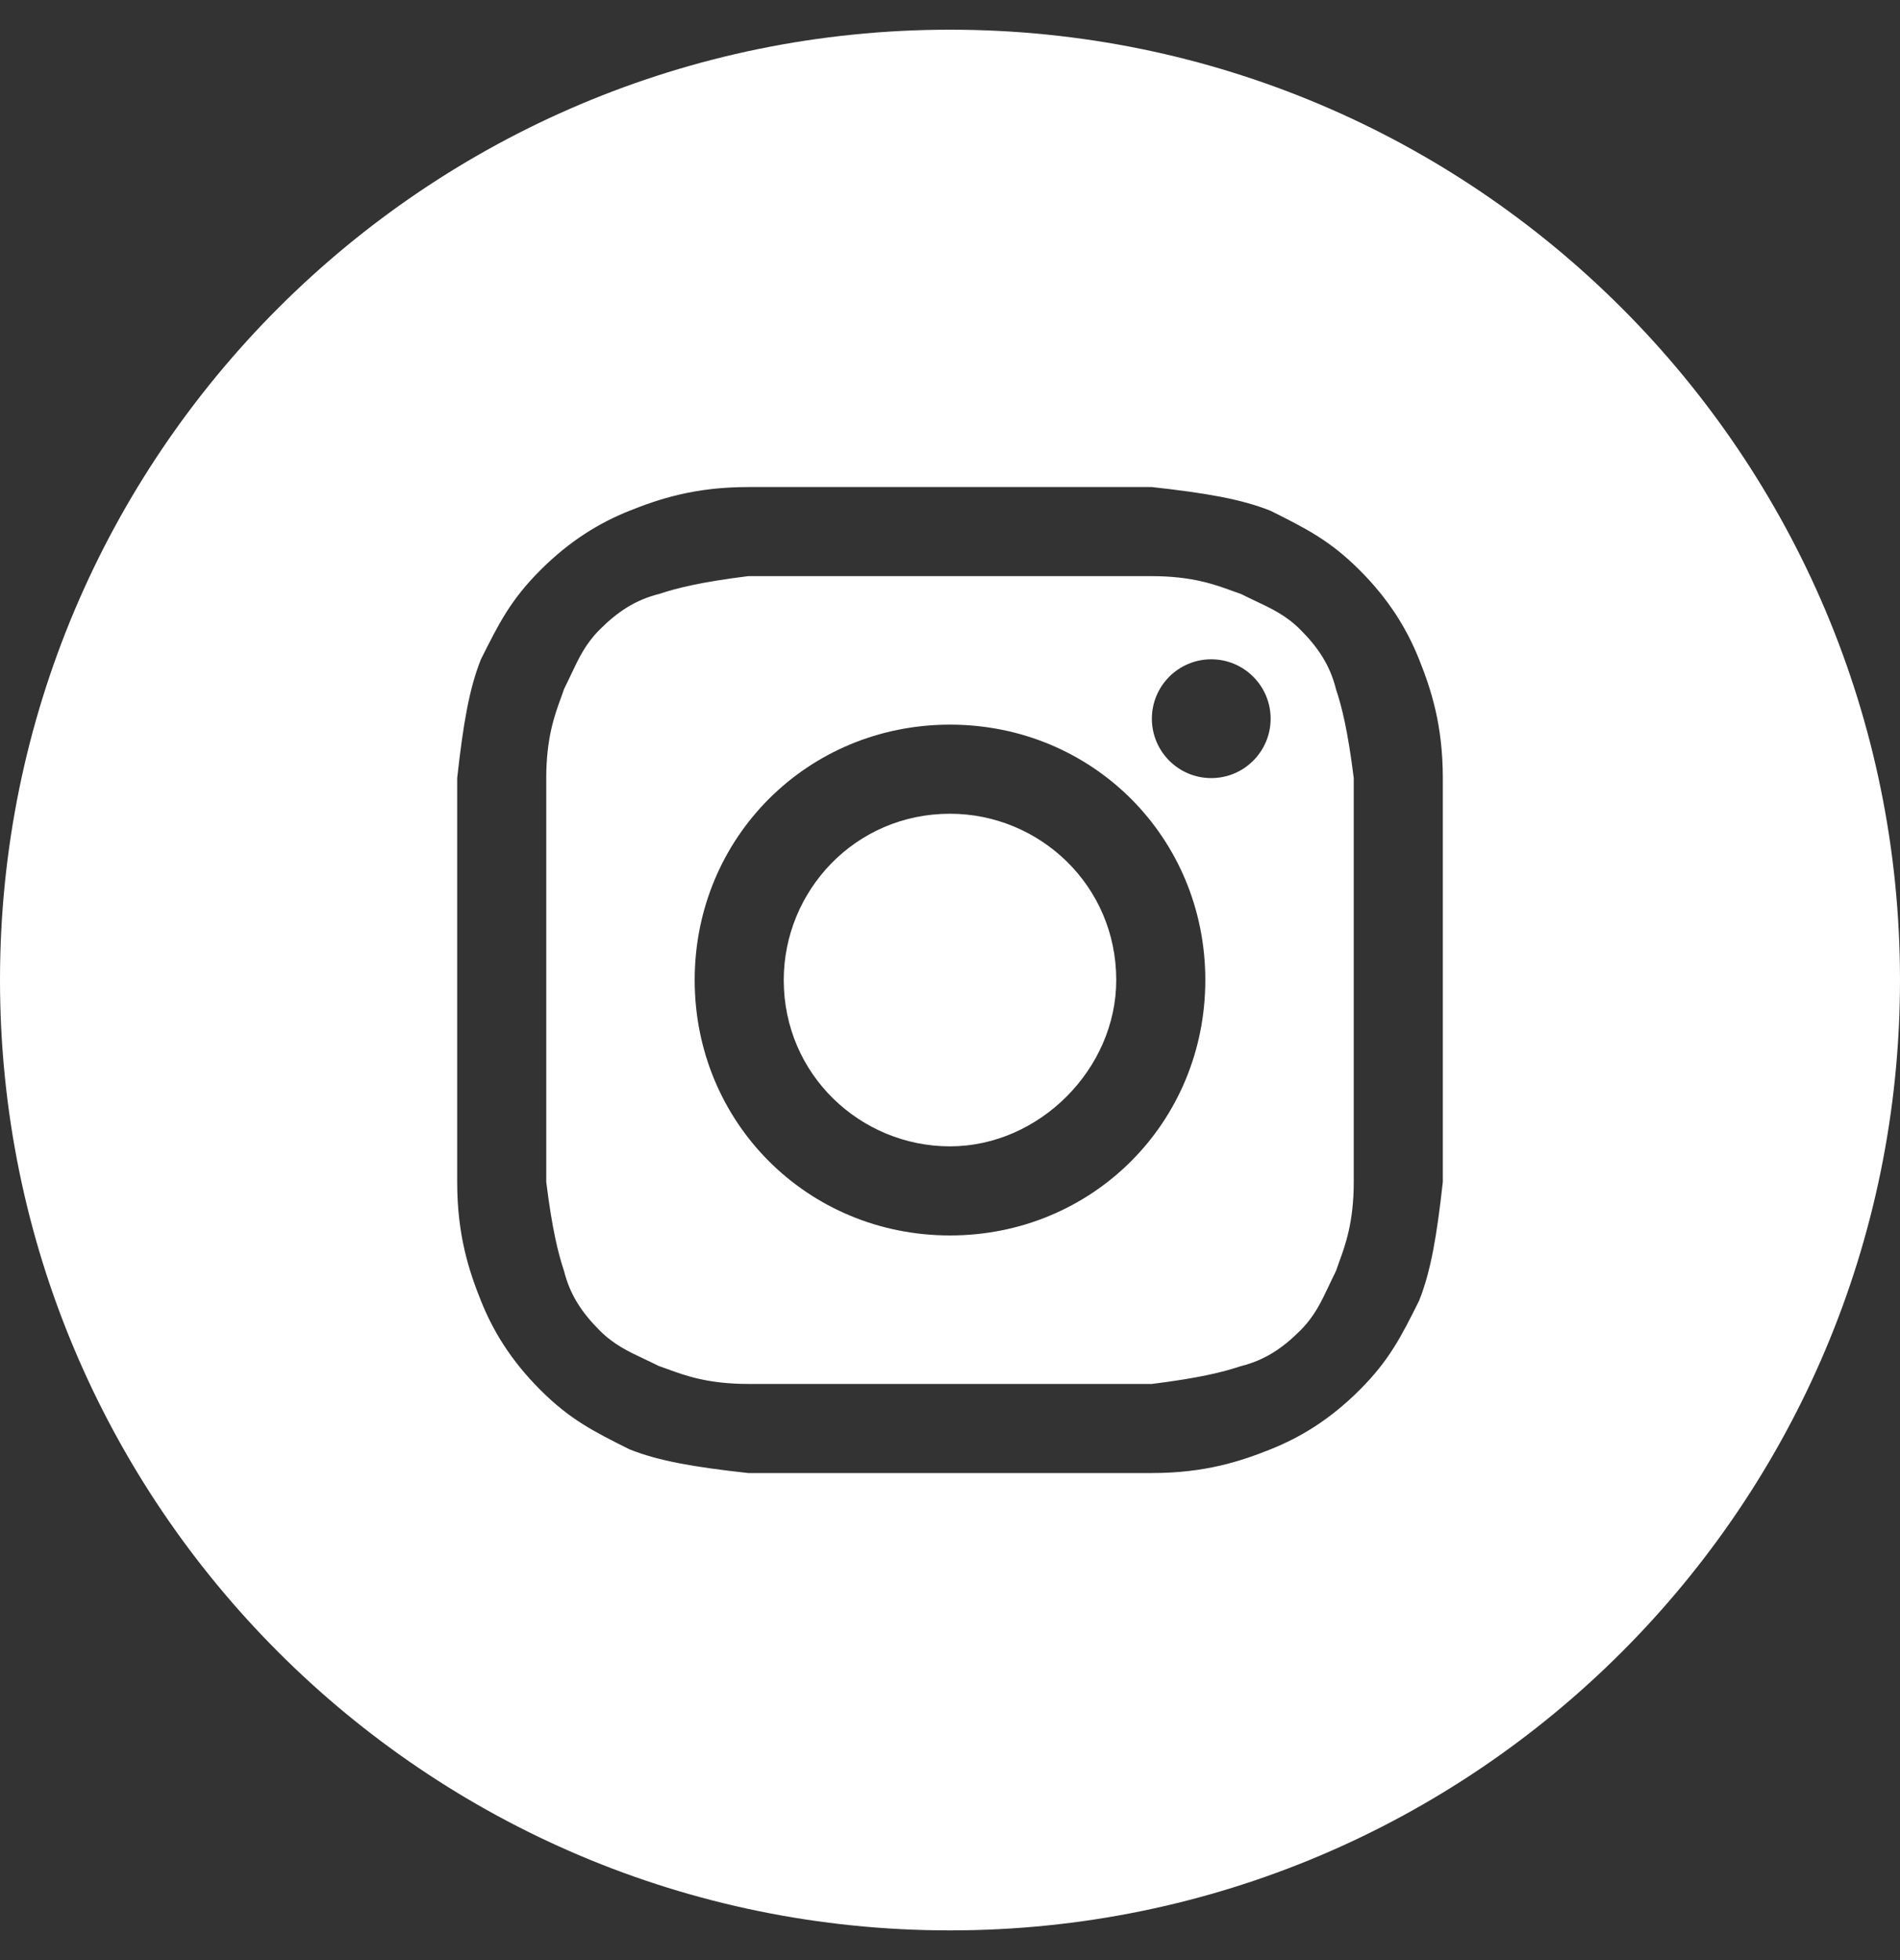 <svg width="32" height="33" viewBox="0 0 32 33" fill="none" xmlns="http://www.w3.org/2000/svg">
<rect x="0" y="0" width="32" height="33" fill="#333333" stroke="none"/>
<path d="M16 19.3C14.5 19.3 13.2 18.1 13.2 16.5C13.2 15 14.4 13.7 16 13.7C17.5 13.7 18.8 14.9 18.8 16.5C18.8 18 17.5 19.3 16 19.3Z" fill="white"/>
<path fill-rule="evenodd" clip-rule="evenodd" d="M19.4 9.7H12.6C11.8 9.8 11.4 9.9 11.1 10C10.7 10.1 10.4 10.3 10.1 10.6C9.863 10.837 9.75 11.075 9.615 11.362C9.579 11.437 9.542 11.517 9.5 11.6C9.485 11.646 9.467 11.695 9.448 11.748C9.343 12.033 9.2 12.424 9.2 13.1V19.9C9.3 20.7 9.4 21.1 9.5 21.4C9.6 21.8 9.8 22.1 10.1 22.4C10.337 22.637 10.575 22.75 10.862 22.885C10.937 22.921 11.017 22.958 11.1 23C11.146 23.015 11.195 23.033 11.248 23.052C11.533 23.157 11.924 23.3 12.6 23.3H19.4C20.2 23.2 20.6 23.1 20.9 23C21.3 22.9 21.6 22.7 21.9 22.4C22.137 22.163 22.25 21.925 22.385 21.638C22.421 21.563 22.458 21.483 22.5 21.4C22.515 21.354 22.533 21.305 22.552 21.253C22.657 20.967 22.8 20.576 22.8 19.9V13.1C22.7 12.3 22.6 11.9 22.5 11.6C22.4 11.2 22.2 10.9 21.9 10.6C21.663 10.363 21.425 10.251 21.138 10.115C21.063 10.079 20.983 10.042 20.9 10C20.854 9.985 20.805 9.967 20.753 9.948C20.467 9.843 20.076 9.7 19.4 9.7ZM16 12.2C13.6 12.2 11.7 14.1 11.7 16.5C11.7 18.9 13.6 20.8 16 20.8C18.4 20.8 20.3 18.9 20.3 16.5C20.3 14.1 18.4 12.2 16 12.2ZM21.4 12.1C21.4 12.652 20.952 13.1 20.4 13.1C19.848 13.1 19.4 12.652 19.4 12.1C19.4 11.548 19.848 11.1 20.4 11.1C20.952 11.1 21.4 11.548 21.4 12.1Z" fill="white"/>
<path fill-rule="evenodd" clip-rule="evenodd" d="M0 16.5C0 7.663 7.163 0.5 16 0.5C24.837 0.5 32 7.663 32 16.5C32 25.337 24.837 32.5 16 32.5C7.163 32.5 0 25.337 0 16.5ZM12.6 8.2H19.4C20.3 8.3 20.9 8.4 21.4 8.6C22 8.9 22.4 9.1 22.9 9.6C23.4 10.1 23.7 10.6 23.9 11.1C24.1 11.6 24.3 12.2 24.3 13.1V19.9C24.2 20.8 24.1 21.4 23.9 21.9C23.6 22.5 23.4 22.9 22.9 23.4C22.4 23.9 21.9 24.2 21.4 24.4C20.9 24.6 20.3 24.8 19.4 24.8H12.6C11.7 24.7 11.1 24.6 10.6 24.4C10 24.1 9.6 23.9 9.1 23.4C8.6 22.9 8.3 22.4 8.1 21.9C7.9 21.4 7.7 20.8 7.7 19.9V13.1C7.8 12.2 7.9 11.6 8.1 11.1C8.4 10.5 8.6 10.1 9.1 9.6C9.6 9.1 10.1 8.8 10.6 8.6C11.1 8.4 11.7 8.2 12.6 8.2Z" fill="white"/>
</svg>
